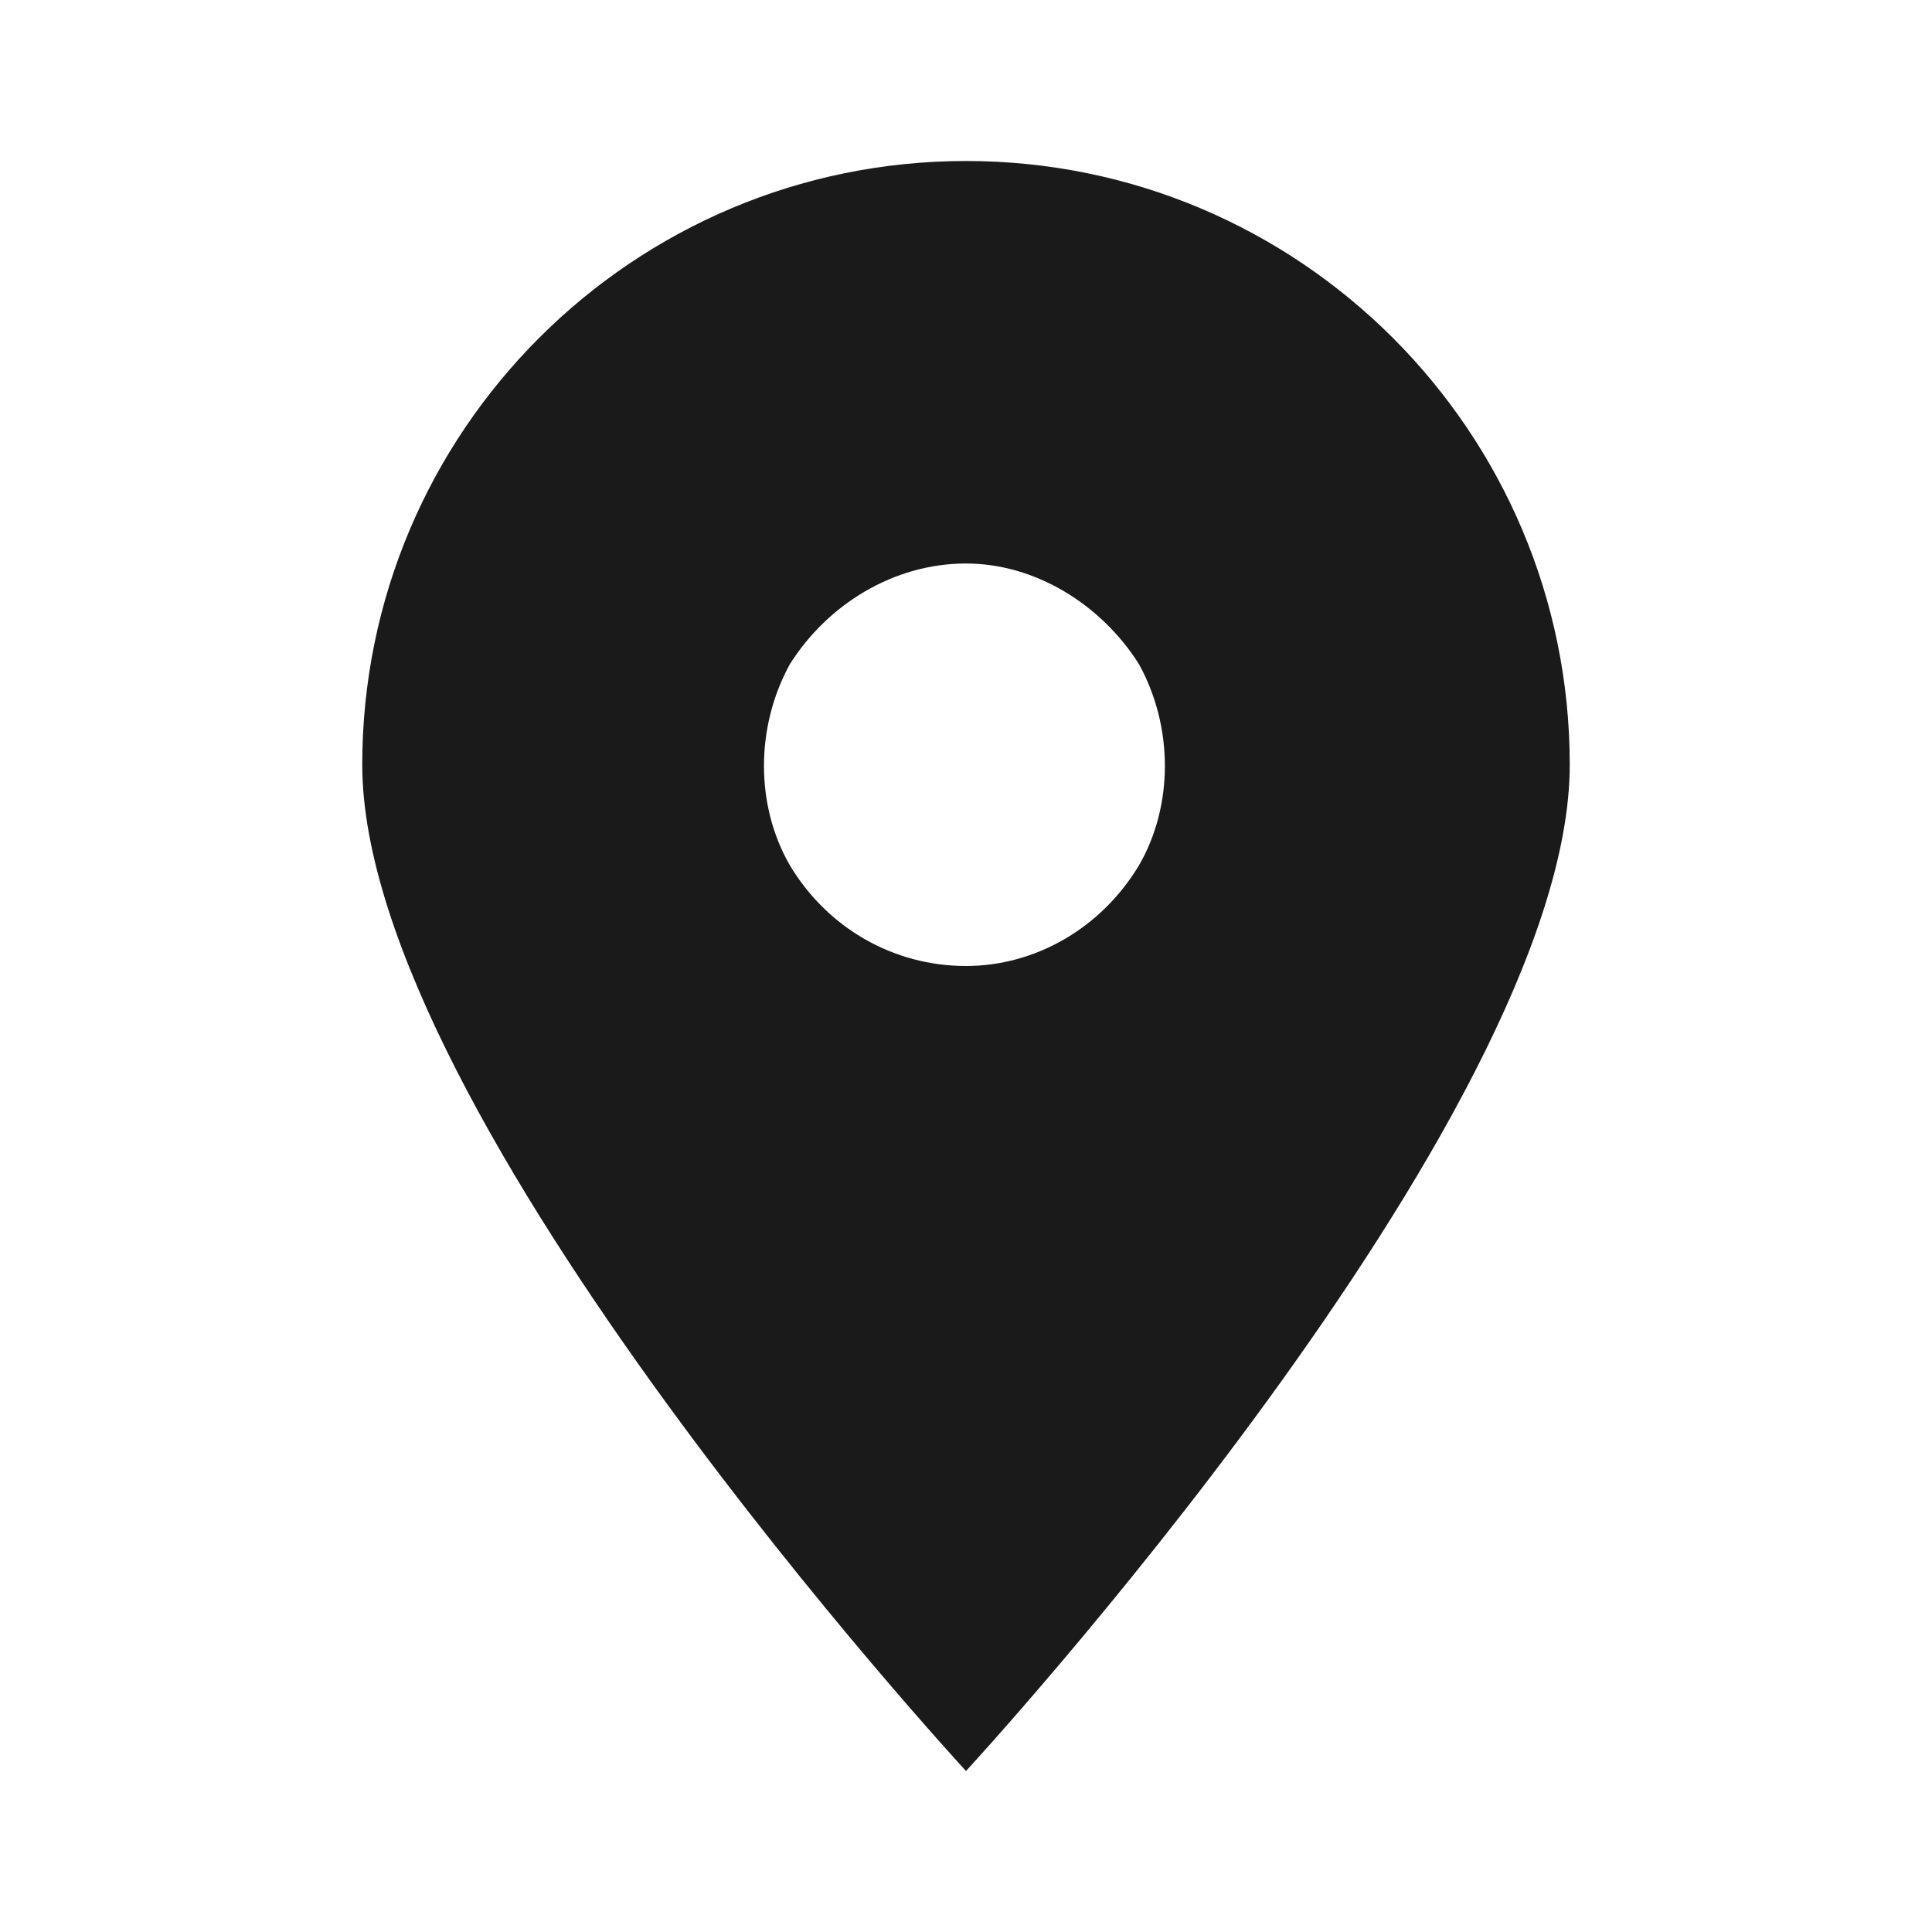 <svg xmlns="http://www.w3.org/2000/svg" fill="none" viewBox="0 0 48 48" height="48" width="48">
<path fill="#1A1A1A" d="M24 44C24 44 9 27.75 9 19C9 10.719 15.719 4 24 4C32.281 4 39 10.719 39 19C39 27.75 24 44 24 44ZM24 14C22.203 14 20.562 15.016 19.625 16.5C18.766 18.062 18.766 20.016 19.625 21.5C20.562 23.062 22.203 24 24 24C25.719 24 27.359 23.062 28.297 21.5C29.156 20.016 29.156 18.062 28.297 16.5C27.359 15.016 25.719 14 24 14Z"></path>
</svg>

